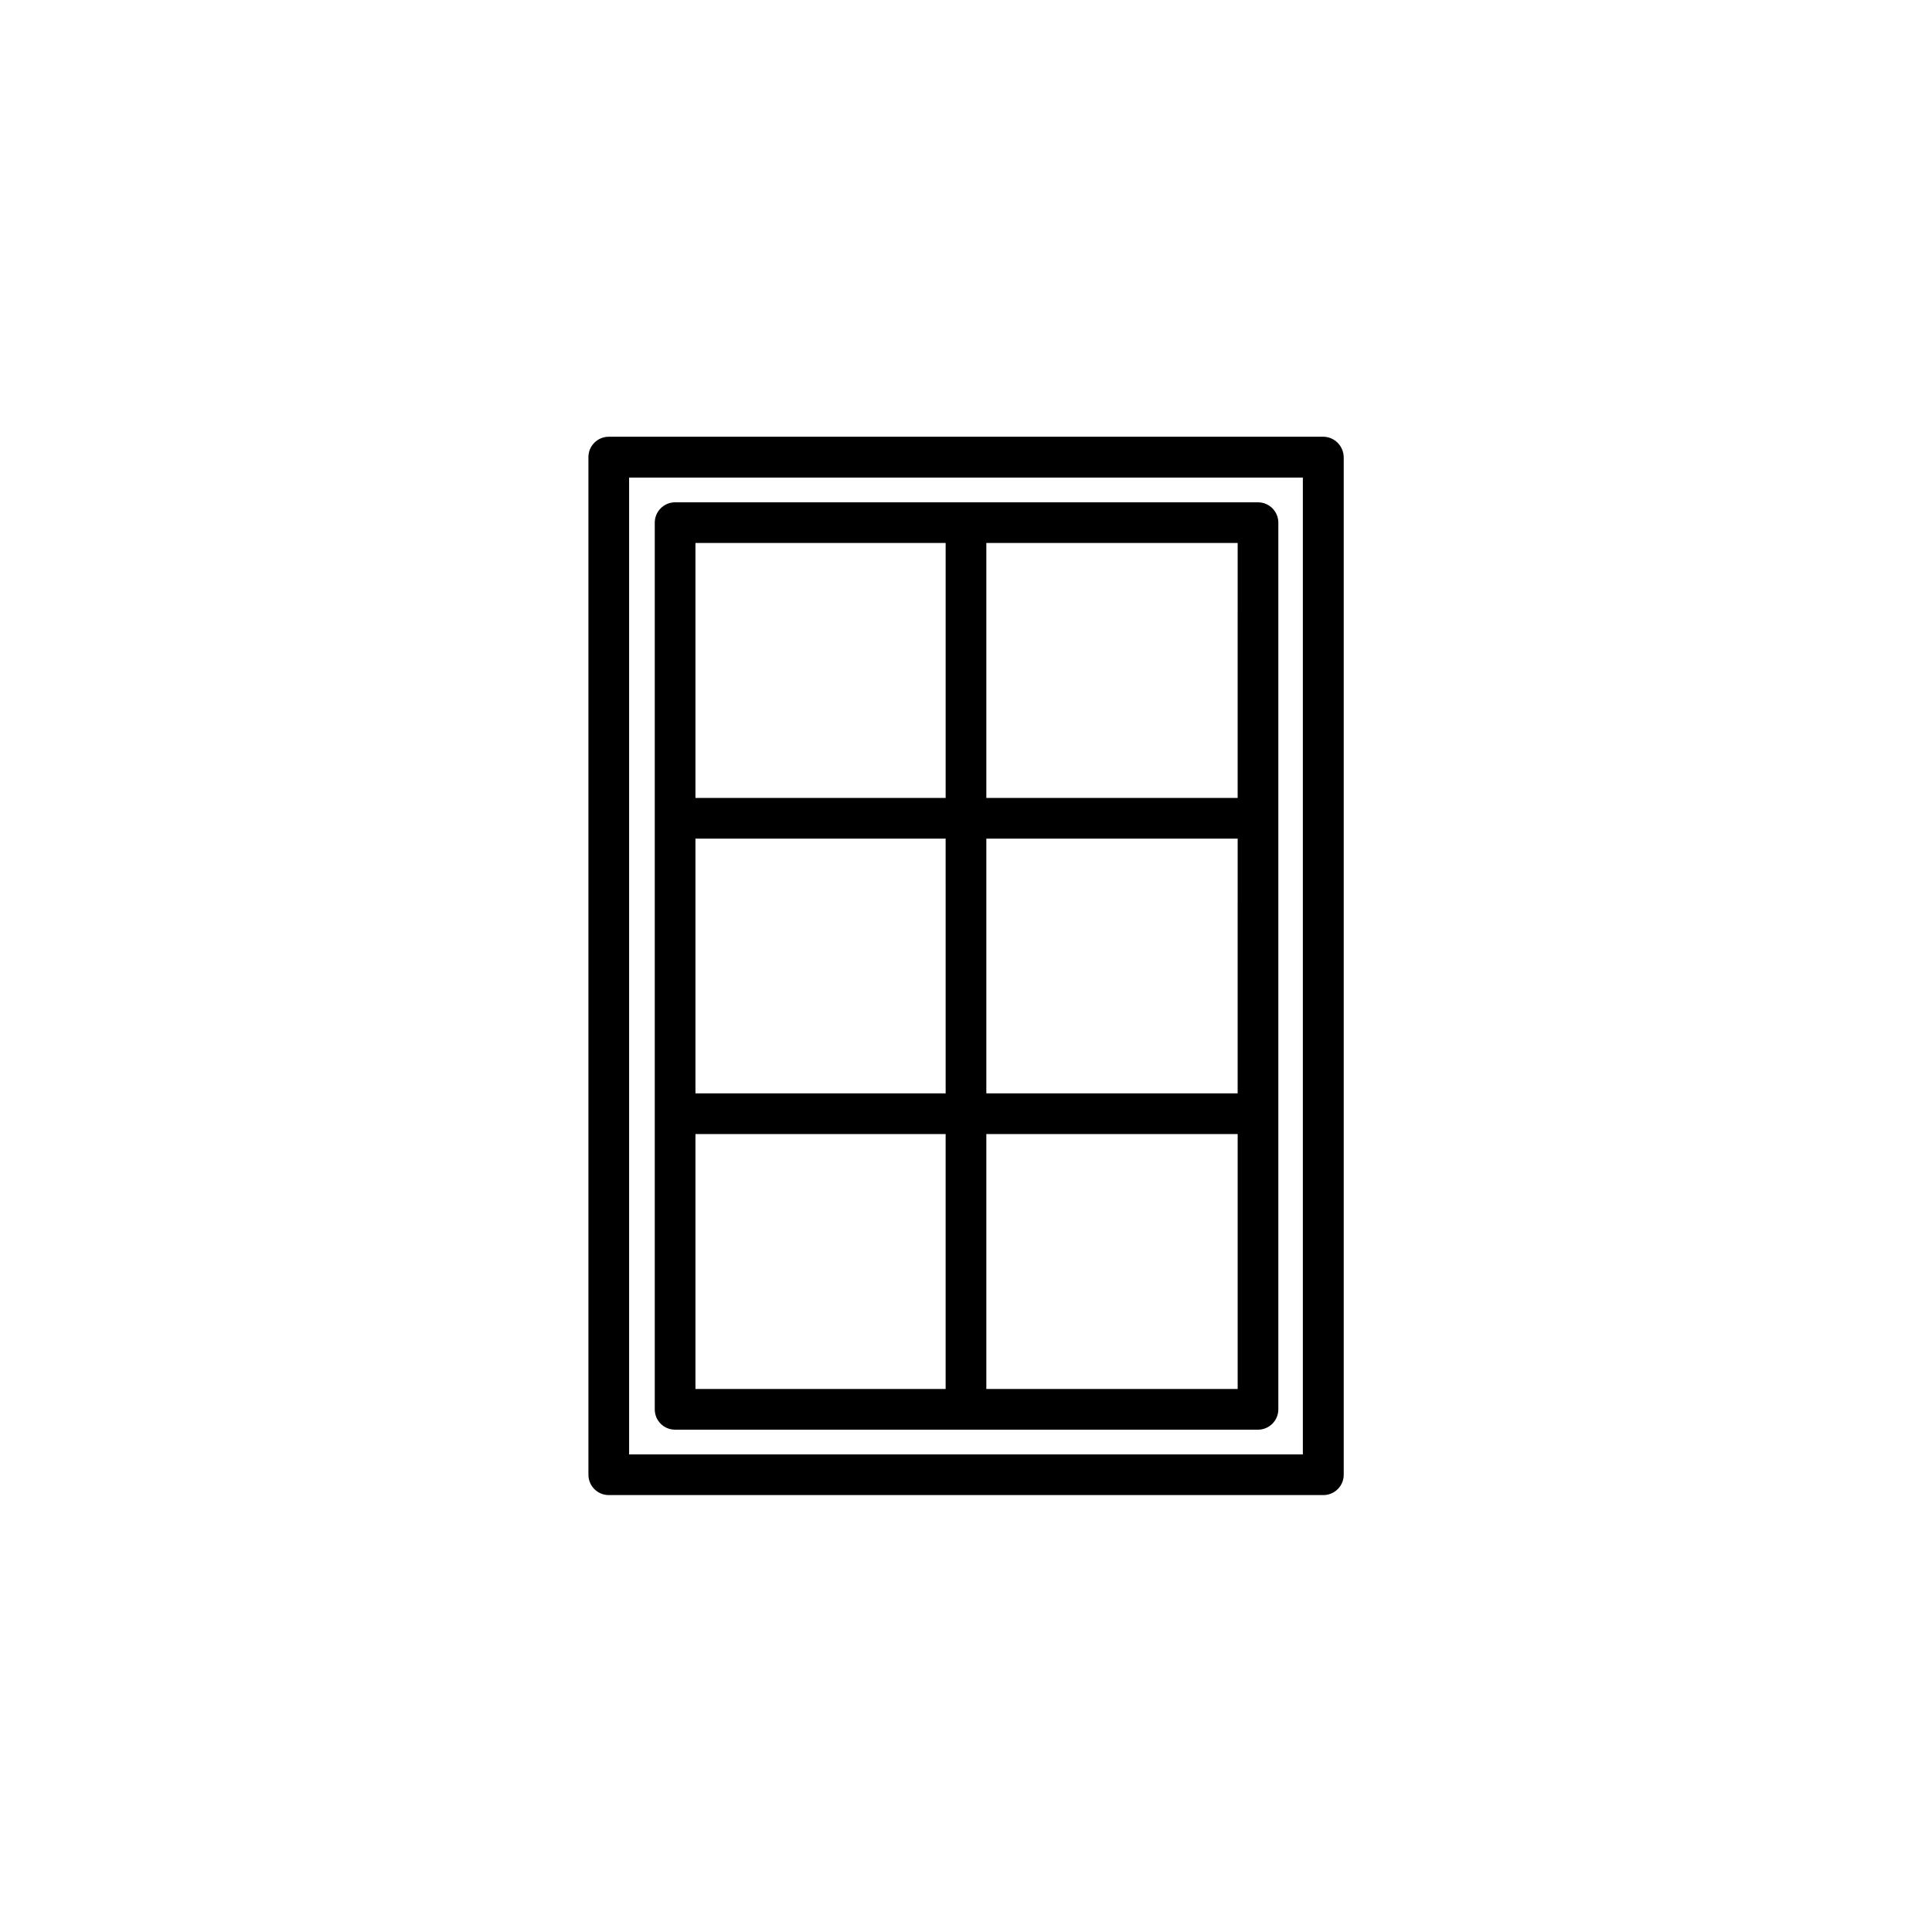 <?xml version="1.0" encoding="UTF-8"?>
<!-- Uploaded to: ICON Repo, www.svgrepo.com, Generator: ICON Repo Mixer Tools -->
<svg fill="#000000" width="800px" height="800px" version="1.1" viewBox="144 144 512 512" xmlns="http://www.w3.org/2000/svg">
 <g>
  <path d="m494.66 259.74h-189.33c-2.973 0-5.391 2.418-5.391 5.391v269.69c0 2.973 2.418 5.391 5.391 5.391h189.38c2.973 0 5.391-2.418 5.391-5.391v-269.64c-0.051-3.023-2.469-5.441-5.441-5.441zm-5.391 269.69h-178.55v-258.86h178.55z"/>
  <path d="m322.91 522.88h154.47c2.973 0 5.391-2.418 5.391-5.391v-234.98c0-2.973-2.418-5.391-5.391-5.391h-154.47c-2.973 0-5.391 2.418-5.391 5.391v234.98c0 2.973 2.371 5.391 5.391 5.391zm149.08-89.125h-66.602v-67.512h66.605zm-77.383 0h-66.305v-67.512h66.301zm-66.305 10.781h66.301v67.562h-66.301zm77.086 67.562v-67.562h66.605v67.562zm66.602-156.64h-66.602v-67.559h66.605zm-77.383-67.559v67.562l-66.305-0.004v-67.559z"/>
 </g>
</svg>